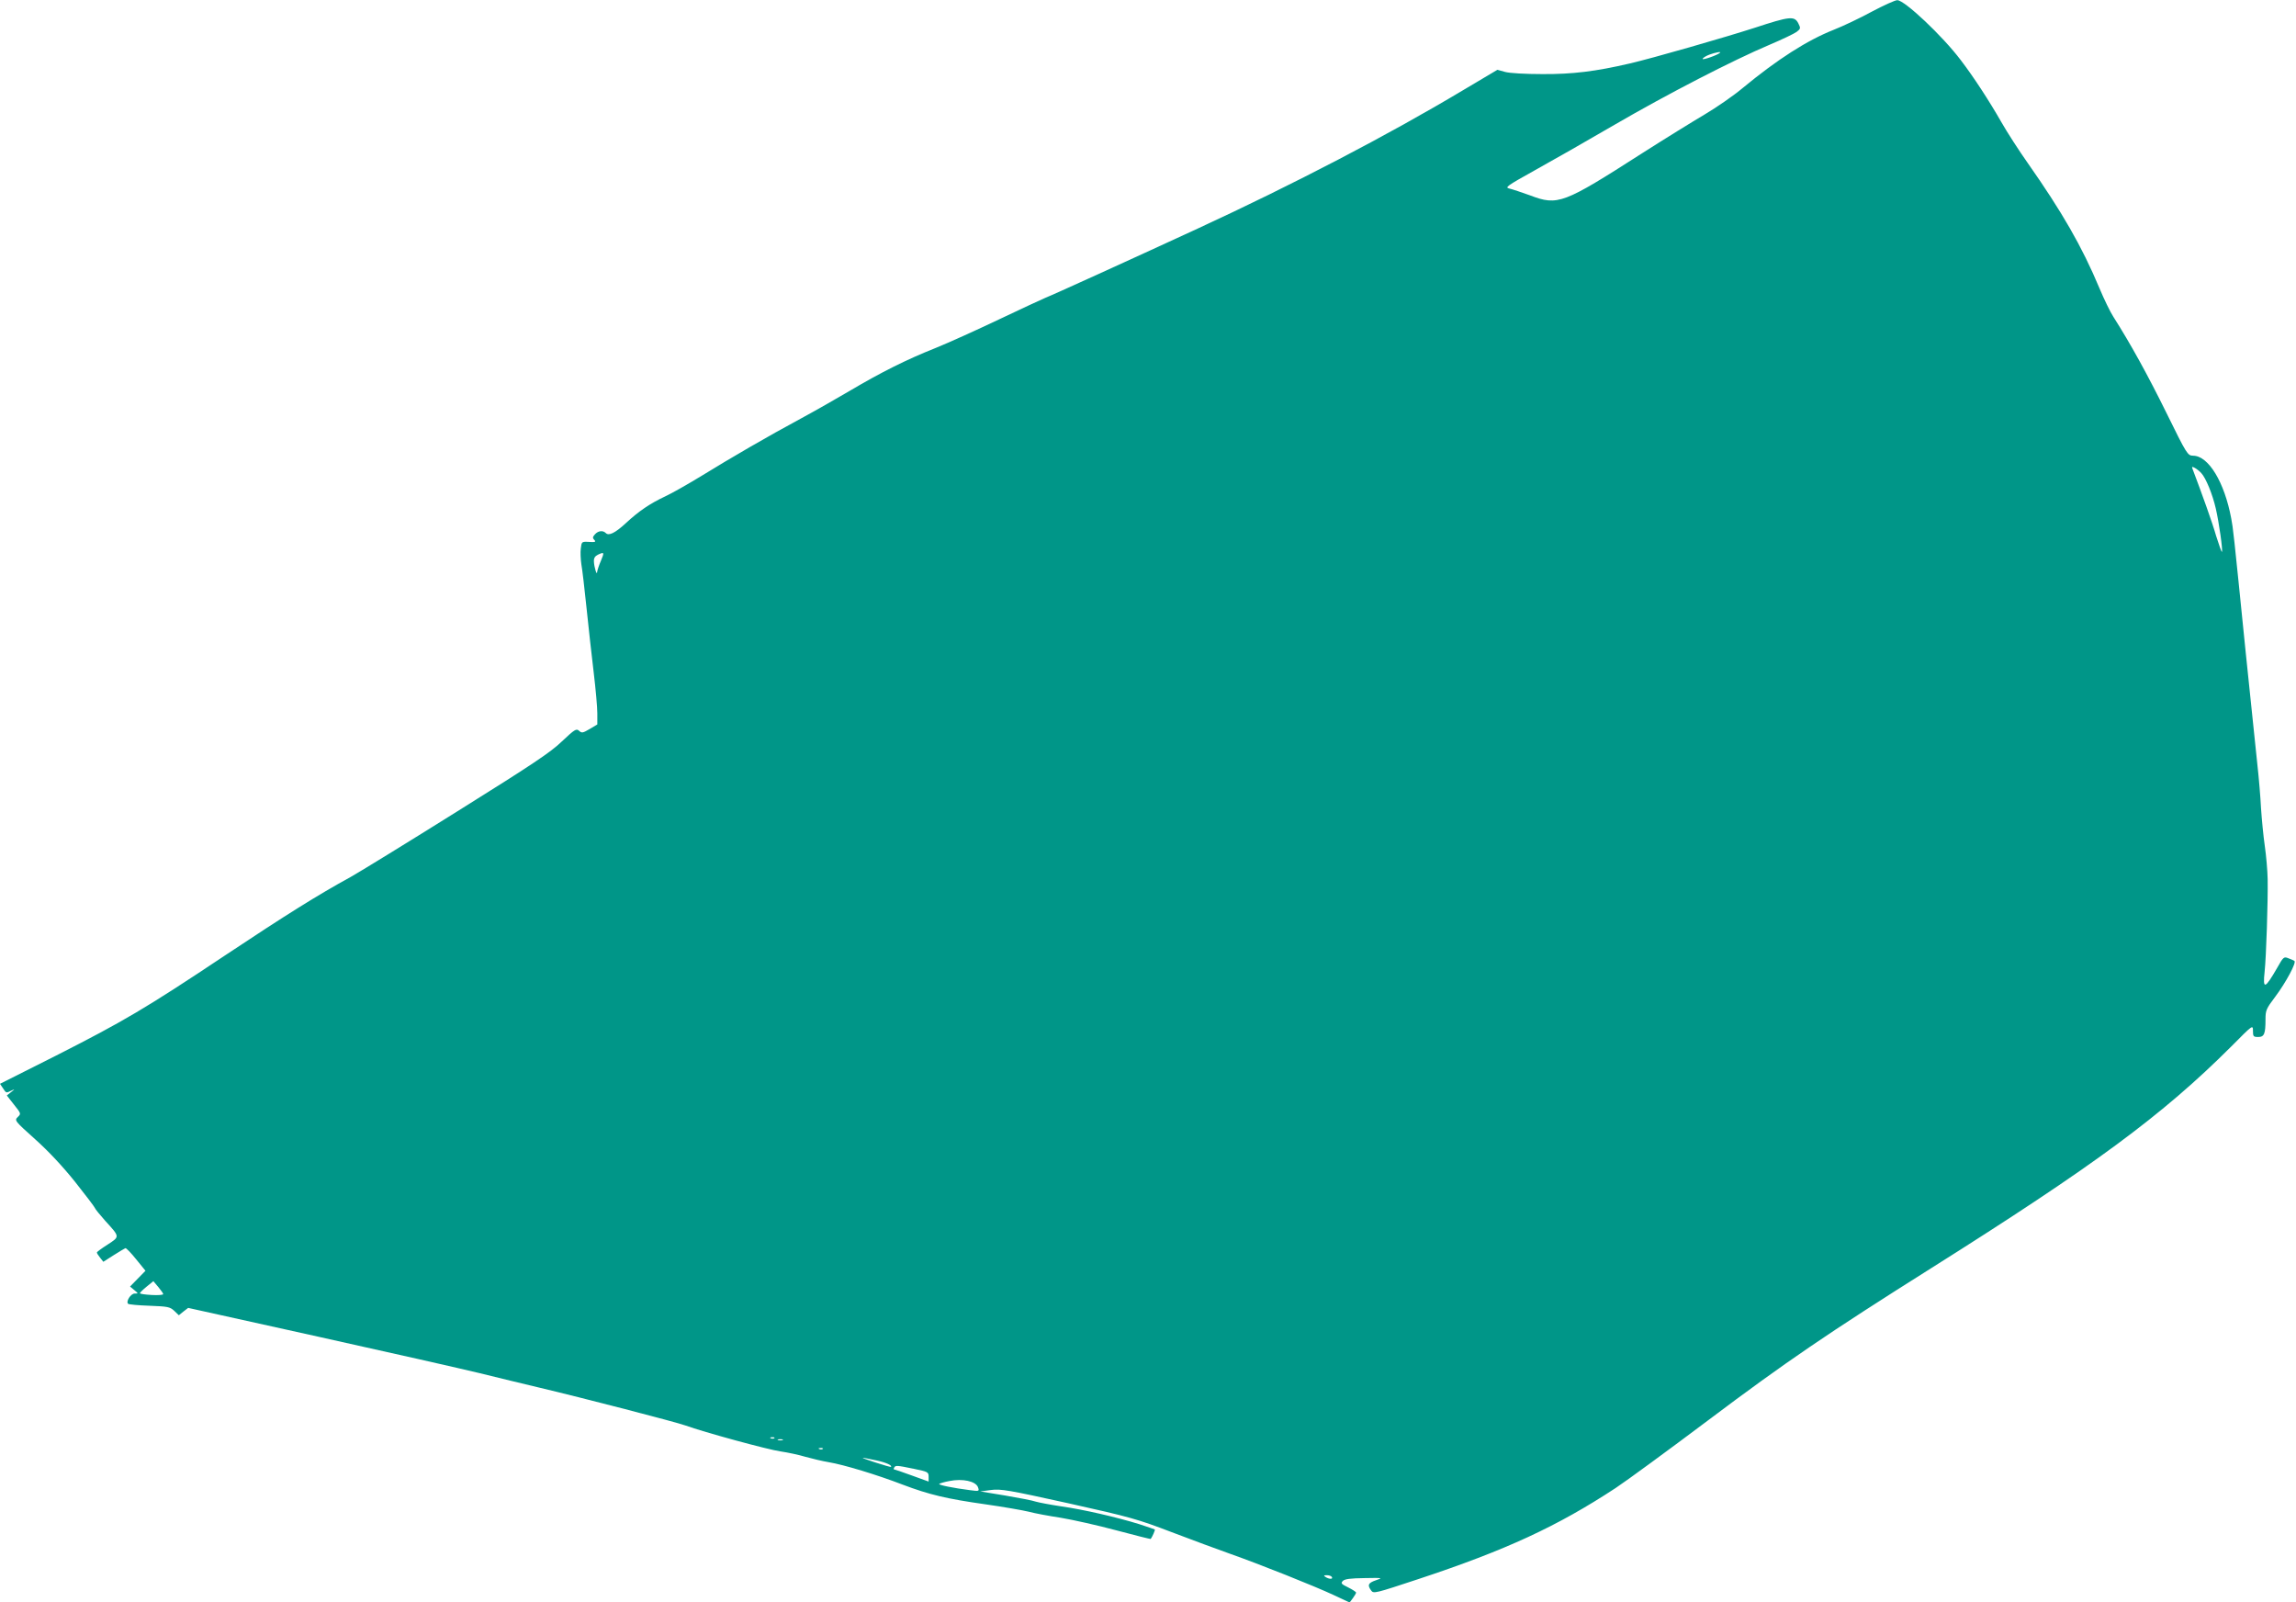 <?xml version="1.0" standalone="no"?>
<!DOCTYPE svg PUBLIC "-//W3C//DTD SVG 20010904//EN"
 "http://www.w3.org/TR/2001/REC-SVG-20010904/DTD/svg10.dtd">
<svg version="1.0" xmlns="http://www.w3.org/2000/svg"
 width="1280pt" height="893pt" viewBox="0 0 1280 893"
 preserveAspectRatio="xMidYMid meet">
<g transform="translate(0,893) scale(0.1,-0.1)"
fill="#009688" stroke="none">
<path d="M10435 8865 c-66 -36 -161 -81 -212 -101 -149 -59 -313 -164 -507
-324 -50 -42 -145 -108 -211 -147 -66 -39 -223 -136 -350 -217 -440 -282 -470
-294 -625 -235 -47 17 -98 34 -115 38 -27 6 -16 14 140 101 94 52 294 166 445
254 301 175 663 361 864 446 71 30 140 63 153 73 22 17 22 20 8 48 -22 41 -48
38 -243 -26 -168 -54 -567 -169 -697 -199 -189 -44 -319 -60 -485 -59 -96 0
-183 5 -209 12 l-43 12 -192 -114 c-416 -249 -946 -525 -1481 -772 -386 -178
-817 -374 -845 -384 -19 -8 -136 -62 -260 -121 -124 -59 -283 -131 -355 -160
-161 -64 -303 -135 -477 -238 -73 -43 -194 -112 -268 -152 -195 -105 -394
-221 -555 -320 -77 -47 -170 -100 -207 -117 -83 -39 -146 -81 -219 -149 -61
-56 -95 -72 -112 -55 -16 16 -42 13 -60 -7 -13 -14 -14 -21 -5 -30 13 -13 8
-15 -38 -12 -30 1 -32 -1 -36 -37 -3 -21 -1 -60 3 -88 5 -27 18 -138 29 -245
11 -107 29 -269 40 -360 11 -91 20 -193 20 -226 l0 -62 -42 -25 c-39 -23 -45
-24 -60 -10 -15 13 -24 8 -95 -59 -64 -62 -167 -130 -583 -390 -278 -174 -545
-338 -595 -366 -186 -102 -360 -211 -700 -437 -444 -296 -565 -367 -945 -560
l-310 -156 16 -24 c19 -29 18 -28 47 -14 21 10 21 9 -1 -8 l-24 -19 40 -51
c40 -50 40 -51 21 -69 -19 -19 -18 -21 97 -124 75 -67 155 -153 223 -238 58
-73 108 -139 110 -145 2 -7 29 -39 58 -72 82 -90 82 -87 13 -132 -33 -21 -60
-41 -60 -44 0 -4 8 -17 18 -29 l18 -23 58 37 c31 20 61 37 65 39 5 1 32 -27
60 -62 l52 -64 -43 -44 -43 -44 24 -20 c23 -19 23 -19 2 -19 -22 0 -50 -44
-37 -57 4 -4 58 -9 119 -11 102 -4 114 -6 138 -28 l26 -25 26 21 26 20 723
-160 c398 -88 804 -180 903 -204 99 -25 248 -60 330 -80 241 -57 766 -193 815
-211 102 -37 464 -136 532 -145 40 -6 102 -19 138 -30 36 -10 94 -24 130 -30
84 -14 269 -70 412 -125 148 -56 244 -79 463 -110 99 -14 207 -33 240 -41 33
-9 114 -24 180 -34 66 -11 205 -42 309 -70 104 -28 190 -49 191 -48 8 10 26
50 23 53 -2 1 -41 15 -88 30 -123 38 -308 81 -435 99 -60 9 -123 21 -140 26
-16 6 -93 21 -170 34 l-140 23 60 8 c54 7 96 0 431 -74 346 -77 385 -88 576
-161 113 -43 259 -97 324 -120 165 -58 471 -180 578 -230 l90 -42 18 24 c9 13
18 26 18 31 0 4 -20 17 -44 29 -39 19 -42 23 -30 36 11 11 43 15 121 16 102 2
104 1 64 -12 -44 -15 -49 -27 -27 -57 13 -19 23 -16 262 63 490 162 775 294
1101 508 62 41 294 211 515 377 435 327 669 486 1242 847 913 575 1290 853
1674 1236 122 123 122 123 122 88 0 -31 3 -34 29 -34 34 0 41 17 41 99 0 49 4
59 54 125 60 80 120 192 107 200 -4 3 -20 10 -34 15 -24 10 -28 7 -61 -52 -69
-120 -82 -125 -71 -24 9 83 19 392 17 517 -1 47 -8 130 -16 185 -8 55 -17 150
-21 210 -3 61 -12 169 -20 240 -8 72 -37 353 -65 625 -71 703 -70 689 -81 750
-38 203 -127 350 -213 350 -30 1 -34 6 -148 238 -104 211 -201 387 -296 536
-17 26 -52 98 -78 160 -97 232 -209 426 -400 698 -48 68 -114 170 -147 228
-65 114 -154 251 -226 345 -101 134 -314 335 -354 334 -12 0 -76 -29 -142 -64z
m-846 -229 c-15 -14 -100 -43 -97 -34 2 6 20 17 39 24 33 12 67 18 58 10z
m2683 -2343 c26 -28 63 -119 81 -198 18 -78 40 -235 34 -241 -2 -2 -16 37 -32
88 -21 74 -80 238 -132 375 -5 12 -2 13 13 5 11 -6 27 -19 36 -29z m-8922
-489 c-11 -25 -20 -53 -21 -62 -1 -24 -17 27 -18 59 -1 18 6 29 22 37 36 17
37 14 17 -34z m-2440 -4087 c0 -5 -29 -7 -65 -5 -36 2 -65 6 -65 10 0 3 17 20
38 37 l37 30 27 -32 c15 -18 28 -36 28 -40z m3407 -803 c-3 -3 -12 -4 -19 -1
-8 3 -5 6 6 6 11 1 17 -2 13 -5z m46 -11 c-7 -2 -19 -2 -25 0 -7 3 -2 5 12 5
14 0 19 -2 13 -5z m224 -49 c-3 -3 -12 -4 -19 -1 -8 3 -5 6 6 6 11 1 17 -2 13
-5z m303 -65 c50 -11 85 -27 77 -35 -1 -2 -43 10 -92 26 -90 30 -88 31 15 9z
m205 -46 c78 -16 82 -18 82 -44 l0 -27 -94 34 c-52 19 -96 34 -99 34 -3 0 -2
5 1 10 8 13 13 13 110 -7z m357 -102 c8 -23 8 -24 -44 -17 -94 12 -178 29
-172 35 3 3 29 11 57 16 73 15 146 -1 159 -34z m1973 -501 c8 -13 -15 -13 -35
0 -12 8 -11 10 7 10 12 0 25 -4 28 -10z"/>
</g>
</svg>
